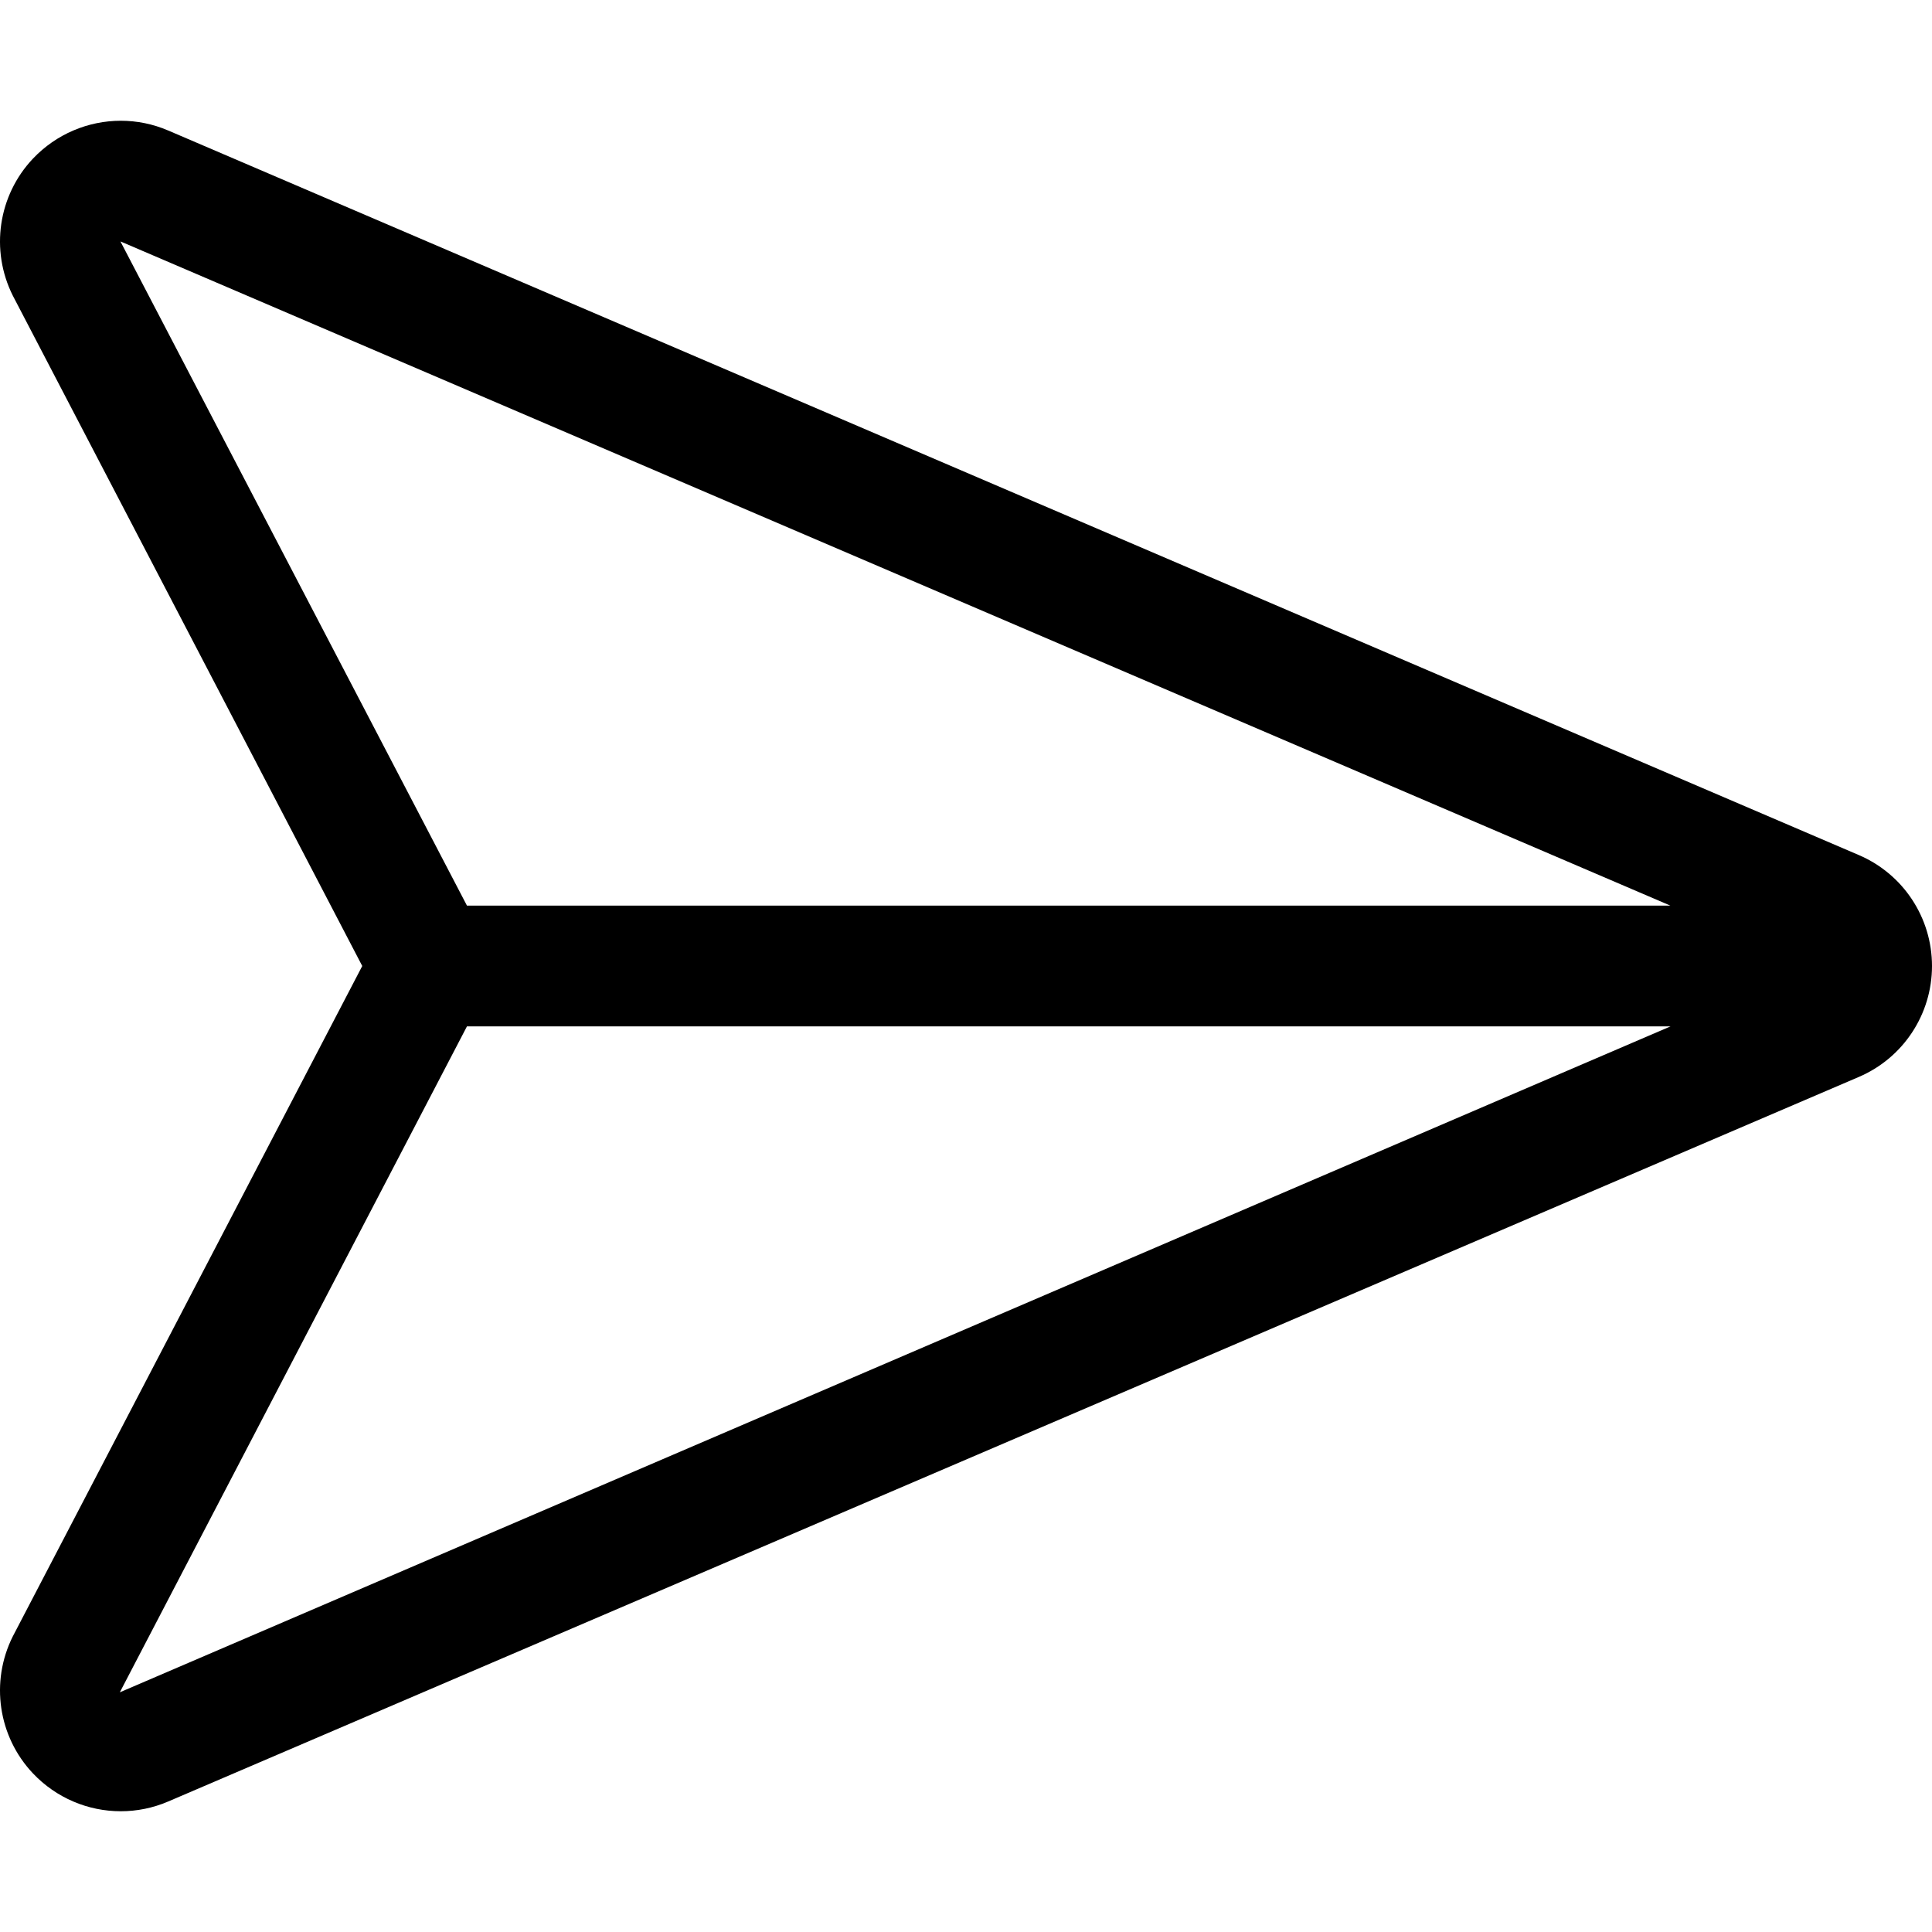 <svg xmlns="http://www.w3.org/2000/svg" viewBox="0 0 512 512"><!-- Font Awesome Pro 6.0.0-alpha2 by @fontawesome - https://fontawesome.com License - https://fontawesome.com/license (Commercial License) --><path d="M492.594 226.594L44.596 34.594C40.537 32.848 36.26 32 32.019 32C23.396 32 14.922 35.5 8.721 42.047C-0.498 51.812 -2.623 66.297 3.377 78.312L96 256L3.377 433.688C-2.623 445.703 -0.498 460.188 8.721 469.953C14.908 476.5 23.377 480 32.002 480C36.252 480 40.533 479.156 44.596 477.406L492.594 285.406C504.375 280.375 512 268.797 512 256S504.375 231.625 492.594 226.594ZM31.953 64.055C31.969 64.035 31.986 64.02 32 64.012L442.67 240H123.748L31.953 64.055ZM31.752 448.48L123.748 272H442.711L31.752 448.48Z"/></svg>